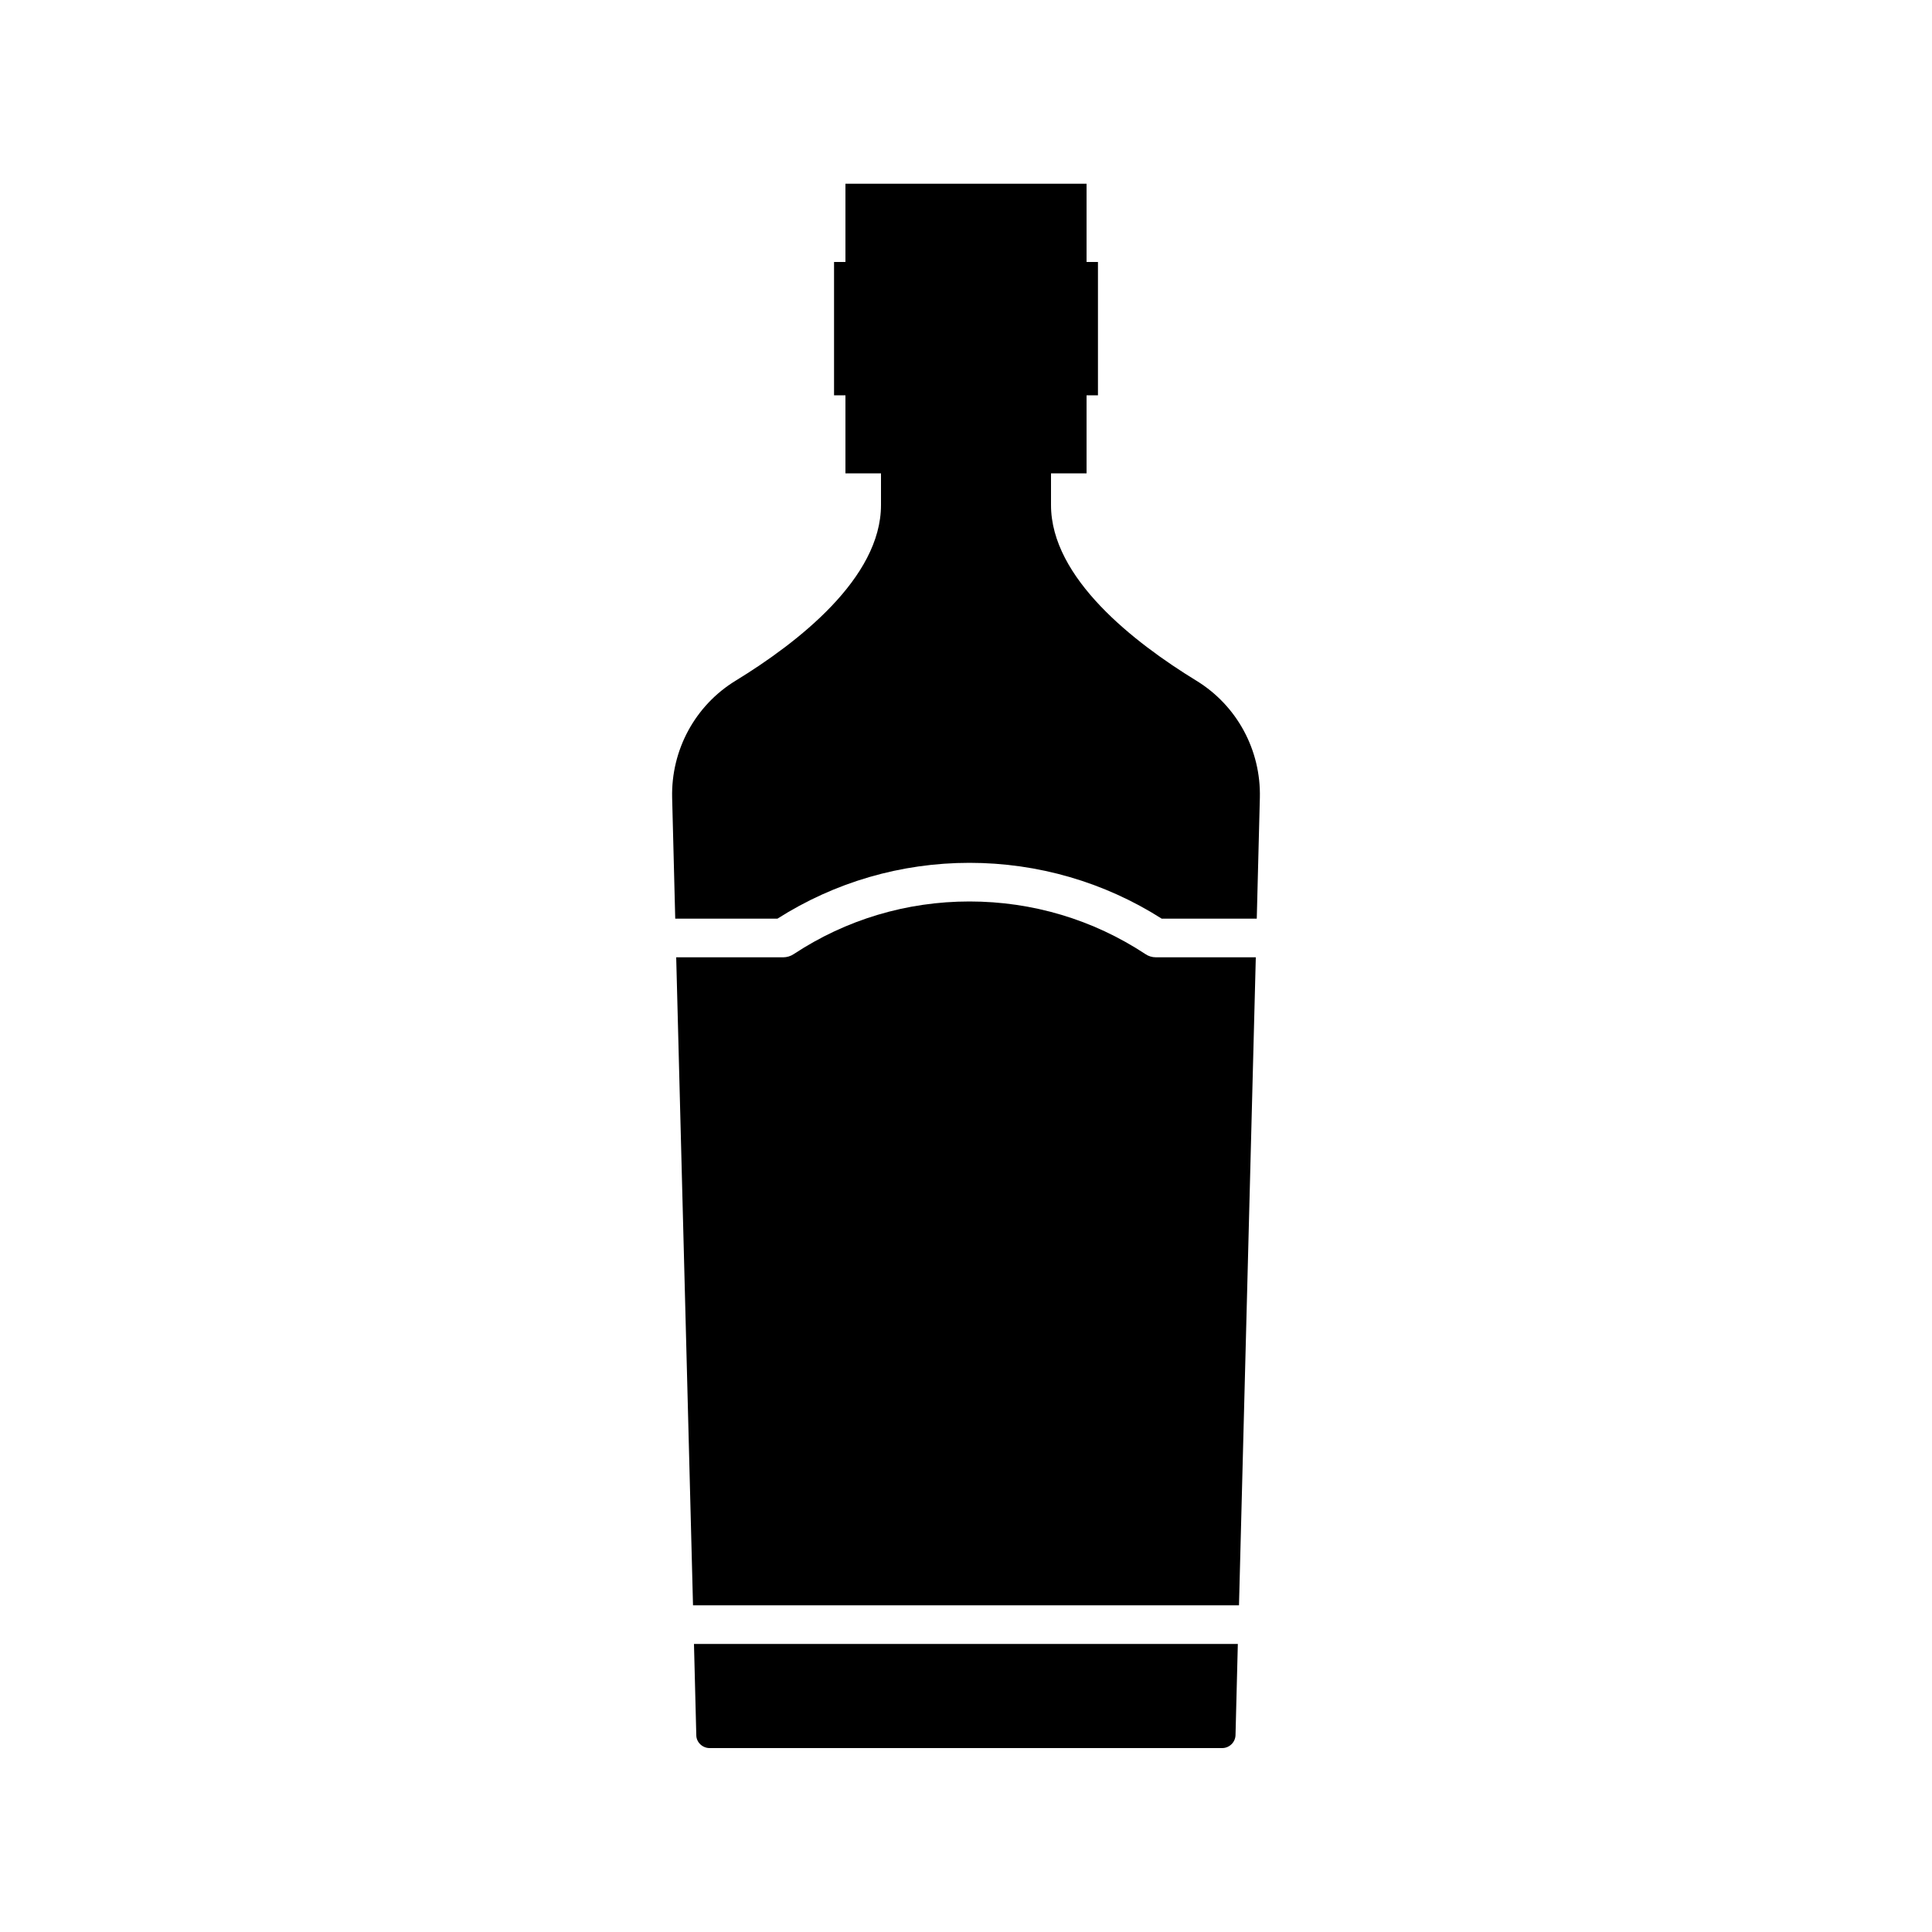 <svg xmlns="http://www.w3.org/2000/svg" viewBox="0 0 100 100" x="0px" y="0px"><defs><style>
      .cls-1 {
        stroke-width: 0px;
      }
    </style></defs><path class="cls-1" d="M40.24,47.55c2.97-1.89,6.4-2.89,9.94-2.89s6.98,1,9.95,2.89h4.92l.16-6.26c.06-2.46-1.18-4.77-3.29-6.06-3.2-1.96-7.52-5.3-7.52-9.09v-1.64h1.84v-4.04h.59v-6.9h-.59v-4.05h-12.48v4.05h-.59v6.9h.59v4.04h1.84v1.64c0,3.79-4.32,7.13-7.52,9.09-2.1,1.28-3.35,3.59-3.29,6.06l.16,6.26h5.29Z"/><path class="cls-1" d="M65,49.55h-5.17c-.2,0-.39-.06-.55-.17-2.7-1.78-5.84-2.72-9.1-2.72s-6.39.94-9.09,2.72c-.16.11-.36.17-.55.17h-5.54l.87,33.54h28.26l.87-33.54Z"/><path class="cls-1" d="M35.92,85.09l.12,4.72c0,.37.32.67.69.67h26.53c.37,0,.68-.3.69-.67l.12-4.72h-28.16Z"/>
</svg>